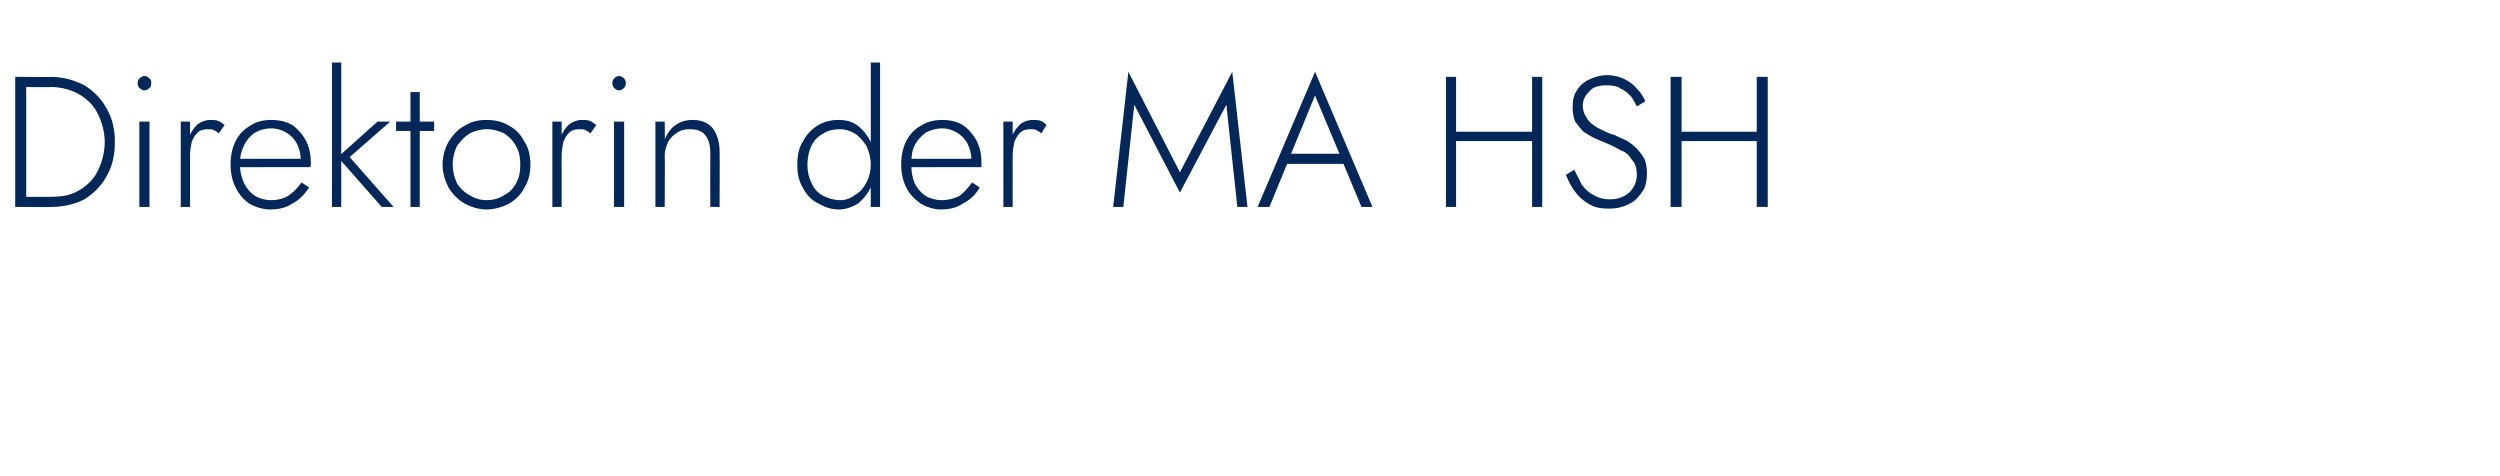 <?xml version="1.0" standalone="no"?><!DOCTYPE svg PUBLIC "-//W3C//DTD SVG 1.1//EN" "http://www.w3.org/Graphics/SVG/1.1/DTD/svg11.dtd"><svg xmlns="http://www.w3.org/2000/svg" version="1.1" width="296px" height="56.3px" viewBox="0 -1 296 56.3" style="top:-1px">  <desc>Direktorin der MA HSH</desc>  <defs/>  <g id="Polygon958944">    <path d="M 1.8 8.1 L 1.8 23.5 L 3.1 23.5 L 3.1 8.1 L 1.8 8.1 Z M 6 23.5 C 7.5 23.5 8.8 23.2 10 22.6 C 11.1 21.9 12 21 12.6 19.9 C 13.3 18.7 13.6 17.4 13.6 15.8 C 13.6 14.3 13.3 13 12.6 11.8 C 12 10.7 11.1 9.8 10 9.1 C 8.8 8.5 7.5 8.1 6 8.1 C 6.03 8.14 2.5 8.1 2.5 8.1 L 2.5 9.3 C 2.5 9.3 6.03 9.35 6 9.3 C 7 9.3 7.9 9.5 8.6 9.8 C 9.4 10.1 10.1 10.6 10.6 11.1 C 11.2 11.7 11.6 12.4 11.9 13.2 C 12.2 14 12.4 14.9 12.4 15.8 C 12.4 16.8 12.2 17.7 11.9 18.5 C 11.6 19.3 11.2 20 10.6 20.6 C 10.1 21.1 9.4 21.6 8.6 21.9 C 7.9 22.2 7 22.3 6 22.3 C 6.03 22.33 2.5 22.3 2.5 22.3 L 2.5 23.5 C 2.5 23.5 6.03 23.54 6 23.5 Z M 16.3 8.8 C 16.3 9.1 16.4 9.3 16.5 9.4 C 16.7 9.6 16.9 9.7 17.1 9.7 C 17.4 9.7 17.5 9.6 17.7 9.4 C 17.9 9.3 17.9 9.1 17.9 8.8 C 17.9 8.6 17.9 8.4 17.7 8.3 C 17.5 8.1 17.4 8 17.1 8 C 16.9 8 16.7 8.1 16.5 8.3 C 16.4 8.4 16.3 8.6 16.3 8.8 Z M 16.5 13.4 L 16.5 23.5 L 17.7 23.5 L 17.7 13.4 L 16.5 13.4 Z M 22.5 13.4 L 21.4 13.4 L 21.4 23.5 L 22.5 23.5 L 22.5 13.4 Z M 25.9 14.8 C 25.9 14.8 26.6 13.8 26.6 13.8 C 26.3 13.6 26.1 13.4 25.8 13.3 C 25.5 13.2 25.2 13.2 24.9 13.2 C 24.3 13.2 23.9 13.4 23.4 13.7 C 23 14.1 22.6 14.6 22.4 15.2 C 22.1 15.9 22 16.6 22 17.4 C 22 17.4 22.5 17.4 22.5 17.4 C 22.5 16.8 22.6 16.3 22.7 15.8 C 22.9 15.3 23.1 15 23.4 14.7 C 23.7 14.4 24.1 14.3 24.6 14.3 C 24.9 14.3 25.1 14.3 25.3 14.4 C 25.5 14.5 25.7 14.6 25.9 14.8 Z M 32 23.8 C 33 23.8 33.9 23.6 34.6 23.1 C 35.4 22.7 36 22.1 36.6 21.2 C 36.6 21.2 35.7 20.6 35.7 20.6 C 35.2 21.3 34.7 21.8 34.1 22.2 C 33.6 22.5 32.9 22.7 32.1 22.7 C 31.4 22.7 30.7 22.5 30.2 22.2 C 29.6 21.8 29.2 21.3 28.9 20.7 C 28.6 20 28.4 19.3 28.4 18.4 C 28.4 17.5 28.6 16.8 28.9 16.2 C 29.2 15.6 29.6 15.1 30.2 14.7 C 30.7 14.4 31.4 14.2 32.1 14.2 C 32.8 14.2 33.4 14.4 33.9 14.7 C 34.4 15 34.8 15.4 35.1 15.9 C 35.4 16.5 35.6 17.1 35.6 17.8 C 35.6 17.9 35.5 18 35.5 18.2 C 35.5 18.3 35.4 18.4 35.4 18.5 C 35.4 18.46 35.9 17.8 35.9 17.8 L 28 17.8 L 28 18.8 C 28 18.8 36.74 18.77 36.7 18.8 C 36.8 18.7 36.8 18.6 36.8 18.5 C 36.8 18.4 36.8 18.3 36.8 18.2 C 36.8 17.2 36.6 16.4 36.2 15.6 C 35.8 14.9 35.3 14.3 34.6 13.8 C 33.9 13.4 33.1 13.2 32.1 13.2 C 31.2 13.2 30.3 13.4 29.6 13.9 C 28.9 14.3 28.3 14.9 27.9 15.7 C 27.5 16.5 27.3 17.4 27.3 18.5 C 27.3 19.5 27.5 20.4 27.9 21.2 C 28.3 22 28.8 22.6 29.5 23.1 C 30.2 23.5 31.1 23.8 32 23.8 Z M 39.3 6.4 L 39.3 23.5 L 40.4 23.5 L 40.4 6.4 L 39.3 6.4 Z M 44.7 13.4 L 40 17.6 L 45.2 23.5 L 46.6 23.5 L 41.4 17.6 L 46.2 13.4 L 44.7 13.4 Z M 46.9 13.4 L 46.9 14.5 L 51.4 14.5 L 51.4 13.4 L 46.9 13.4 Z M 48.6 9.9 L 48.6 23.5 L 49.7 23.5 L 49.7 9.9 L 48.6 9.9 Z M 52.4 18.5 C 52.4 19.5 52.7 20.4 53.1 21.2 C 53.6 22 54.2 22.6 55 23.1 C 55.8 23.5 56.6 23.8 57.6 23.8 C 58.6 23.8 59.5 23.5 60.3 23.1 C 61.1 22.6 61.7 22 62.1 21.2 C 62.6 20.4 62.8 19.5 62.8 18.5 C 62.8 17.5 62.6 16.5 62.1 15.8 C 61.7 15 61.1 14.3 60.3 13.9 C 59.5 13.4 58.6 13.2 57.6 13.2 C 56.6 13.2 55.8 13.4 55 13.9 C 54.2 14.3 53.6 15 53.1 15.8 C 52.7 16.5 52.4 17.5 52.4 18.5 Z M 53.6 18.5 C 53.6 17.7 53.8 16.9 54.1 16.3 C 54.5 15.7 55 15.2 55.6 14.8 C 56.2 14.5 56.9 14.3 57.6 14.3 C 58.4 14.3 59.1 14.5 59.7 14.8 C 60.3 15.2 60.8 15.7 61.1 16.3 C 61.5 17 61.6 17.7 61.6 18.5 C 61.6 19.3 61.5 20 61.1 20.7 C 60.8 21.3 60.3 21.8 59.7 22.1 C 59.1 22.5 58.4 22.7 57.6 22.7 C 56.9 22.7 56.2 22.5 55.6 22.1 C 55 21.8 54.5 21.3 54.1 20.7 C 53.8 20 53.6 19.3 53.6 18.5 Z M 66.5 13.4 L 65.4 13.4 L 65.4 23.5 L 66.5 23.5 L 66.5 13.4 Z M 69.9 14.8 C 69.9 14.8 70.6 13.8 70.6 13.8 C 70.3 13.6 70.1 13.4 69.8 13.3 C 69.5 13.2 69.2 13.2 68.9 13.2 C 68.3 13.2 67.9 13.4 67.4 13.7 C 67 14.1 66.6 14.6 66.4 15.2 C 66.1 15.9 66 16.6 66 17.4 C 66 17.4 66.5 17.4 66.5 17.4 C 66.5 16.8 66.6 16.3 66.7 15.8 C 66.9 15.3 67.1 15 67.4 14.7 C 67.7 14.4 68.1 14.3 68.6 14.3 C 68.9 14.3 69.1 14.3 69.3 14.4 C 69.5 14.5 69.7 14.6 69.9 14.8 Z M 72.5 8.8 C 72.5 9.1 72.6 9.3 72.7 9.4 C 72.9 9.6 73.1 9.7 73.3 9.7 C 73.5 9.7 73.7 9.6 73.9 9.4 C 74 9.3 74.1 9.1 74.1 8.8 C 74.1 8.6 74 8.4 73.9 8.3 C 73.7 8.1 73.5 8 73.3 8 C 73.1 8 72.9 8.1 72.7 8.3 C 72.6 8.4 72.5 8.6 72.5 8.8 Z M 72.7 13.4 L 72.7 23.5 L 73.9 23.5 L 73.9 13.4 L 72.7 13.4 Z M 84.1 17 C 84.08 17.03 84.1 23.5 84.1 23.5 L 85.2 23.5 C 85.2 23.5 85.23 16.9 85.2 16.9 C 85.2 15.8 84.9 14.9 84.4 14.2 C 83.8 13.5 83 13.2 82 13.2 C 81.2 13.2 80.6 13.4 80 13.8 C 79.4 14.2 79 14.8 78.7 15.5 C 78.74 15.53 78.7 13.4 78.7 13.4 L 77.6 13.4 L 77.6 23.5 L 78.7 23.5 C 78.7 23.5 78.74 17.38 78.7 17.4 C 78.7 16.8 78.9 16.3 79.1 15.8 C 79.4 15.3 79.7 15 80.2 14.7 C 80.6 14.4 81.1 14.3 81.7 14.3 C 82.5 14.3 83.1 14.5 83.5 15 C 83.9 15.5 84.1 16.2 84.1 17 Z M 103.1 6.4 L 103.1 23.5 L 104.2 23.5 L 104.2 6.4 L 103.1 6.4 Z M 94.4 18.5 C 94.4 19.6 94.6 20.5 95.1 21.3 C 95.5 22.1 96.1 22.7 96.9 23.1 C 97.6 23.5 98.4 23.8 99.3 23.8 C 100.2 23.8 100.9 23.5 101.6 23.1 C 102.2 22.6 102.7 22 103.1 21.2 C 103.4 20.4 103.6 19.5 103.6 18.5 C 103.6 17.5 103.4 16.6 103.1 15.8 C 102.7 15 102.2 14.4 101.6 13.9 C 100.9 13.4 100.2 13.2 99.3 13.2 C 98.4 13.2 97.6 13.4 96.9 13.8 C 96.1 14.3 95.5 14.9 95.1 15.7 C 94.6 16.4 94.4 17.4 94.4 18.5 Z M 95.6 18.5 C 95.6 17.6 95.8 16.8 96.1 16.2 C 96.4 15.6 96.9 15.1 97.5 14.8 C 98.1 14.4 98.8 14.3 99.5 14.3 C 100.1 14.3 100.7 14.5 101.2 14.8 C 101.8 15.2 102.2 15.7 102.6 16.3 C 102.9 17 103.1 17.7 103.1 18.5 C 103.1 19.3 102.9 20 102.6 20.6 C 102.2 21.3 101.8 21.8 101.2 22.1 C 100.7 22.5 100.1 22.7 99.5 22.7 C 98.8 22.7 98.1 22.5 97.5 22.2 C 96.9 21.9 96.4 21.4 96.1 20.7 C 95.8 20.1 95.6 19.4 95.6 18.5 Z M 111.4 23.8 C 112.4 23.8 113.3 23.6 114 23.1 C 114.8 22.7 115.5 22.1 116 21.2 C 116 21.2 115.1 20.6 115.1 20.6 C 114.6 21.3 114.1 21.8 113.6 22.2 C 113 22.5 112.3 22.7 111.5 22.7 C 110.8 22.7 110.1 22.5 109.6 22.2 C 109 21.8 108.6 21.3 108.3 20.7 C 108 20 107.9 19.3 107.9 18.4 C 107.9 17.5 108 16.8 108.3 16.2 C 108.6 15.6 109.1 15.1 109.6 14.7 C 110.2 14.4 110.8 14.2 111.6 14.2 C 112.2 14.2 112.8 14.4 113.3 14.7 C 113.8 15 114.2 15.4 114.5 15.9 C 114.8 16.5 115 17.1 115 17.8 C 115 17.9 115 18 114.9 18.2 C 114.9 18.3 114.8 18.4 114.8 18.5 C 114.82 18.46 115.3 17.8 115.3 17.8 L 107.4 17.8 L 107.4 18.8 C 107.4 18.8 116.16 18.77 116.2 18.8 C 116.2 18.7 116.2 18.6 116.2 18.5 C 116.2 18.4 116.2 18.3 116.2 18.2 C 116.2 17.2 116 16.4 115.6 15.6 C 115.2 14.9 114.7 14.3 114 13.8 C 113.3 13.4 112.5 13.2 111.6 13.2 C 110.6 13.2 109.8 13.4 109 13.9 C 108.3 14.3 107.7 14.9 107.3 15.7 C 106.9 16.5 106.7 17.4 106.7 18.5 C 106.7 19.5 106.9 20.4 107.3 21.2 C 107.7 22 108.3 22.6 109 23.1 C 109.7 23.5 110.5 23.8 111.4 23.8 Z M 119.9 13.4 L 118.8 13.4 L 118.8 23.5 L 119.9 23.5 L 119.9 13.4 Z M 123.3 14.8 C 123.3 14.8 123.9 13.8 123.9 13.8 C 123.7 13.6 123.5 13.4 123.2 13.3 C 122.9 13.2 122.6 13.2 122.3 13.2 C 121.7 13.2 121.2 13.4 120.8 13.7 C 120.4 14.1 120 14.6 119.8 15.2 C 119.5 15.9 119.4 16.6 119.4 17.4 C 119.4 17.4 119.9 17.4 119.9 17.4 C 119.9 16.8 120 16.3 120.1 15.8 C 120.3 15.3 120.5 15 120.8 14.7 C 121.1 14.4 121.5 14.3 122 14.3 C 122.3 14.3 122.5 14.3 122.7 14.4 C 122.9 14.5 123.1 14.6 123.3 14.8 Z M 134.3 11.4 L 139.7 21.8 L 145.2 11.4 L 146.5 23.5 L 147.7 23.5 L 145.9 7.5 L 139.7 19.4 L 133.6 7.5 L 131.8 23.5 L 133 23.5 L 134.3 11.4 Z M 151.8 18.4 L 159.7 18.4 L 159.3 17.2 L 152.2 17.2 L 151.8 18.4 Z M 155.7 10.3 L 158.8 17.7 L 158.9 18 L 161.2 23.5 L 162.5 23.5 L 155.7 7.5 L 148.9 23.5 L 150.3 23.5 L 152.6 17.9 L 152.7 17.6 L 155.7 10.3 Z M 171.8 15.7 L 182.2 15.7 L 182.2 14.6 L 171.8 14.6 L 171.8 15.7 Z M 181.4 8.1 L 181.4 23.5 L 182.6 23.5 L 182.6 8.1 L 181.4 8.1 Z M 171.2 8.1 L 171.2 23.5 L 172.4 23.5 L 172.4 8.1 L 171.2 8.1 Z M 186.4 19.1 C 186.4 19.1 185.4 19.7 185.4 19.7 C 185.7 20.4 186 21.1 186.5 21.7 C 186.9 22.3 187.5 22.8 188.2 23.2 C 188.9 23.6 189.6 23.7 190.5 23.7 C 191.2 23.7 191.8 23.6 192.3 23.4 C 192.8 23.2 193.3 23 193.7 22.6 C 194.1 22.2 194.4 21.8 194.7 21.3 C 194.9 20.7 195 20.2 195 19.5 C 195 18.9 194.9 18.3 194.7 17.8 C 194.4 17.3 194.1 16.9 193.7 16.5 C 193.4 16.2 193 15.9 192.5 15.6 C 192 15.4 191.6 15.2 191.2 15 C 190.4 14.8 189.7 14.4 189.1 14.1 C 188.6 13.8 188.1 13.4 187.9 13 C 187.6 12.6 187.4 12.1 187.4 11.5 C 187.4 10.8 187.7 10.3 188.2 9.8 C 188.6 9.3 189.3 9.1 190.2 9.1 C 190.9 9.1 191.5 9.2 191.9 9.5 C 192.4 9.7 192.8 10.1 193.1 10.4 C 193.4 10.8 193.6 11.2 193.8 11.6 C 193.8 11.6 194.8 11 194.8 11 C 194.6 10.5 194.3 10 193.9 9.6 C 193.5 9.1 193 8.7 192.4 8.4 C 191.8 8.1 191.1 7.9 190.3 7.9 C 189.5 7.9 188.8 8.1 188.2 8.4 C 187.5 8.7 187 9.2 186.7 9.7 C 186.3 10.3 186.2 10.9 186.2 11.7 C 186.2 12.3 186.3 12.9 186.5 13.4 C 186.8 13.8 187.1 14.2 187.5 14.6 C 188 14.9 188.4 15.2 188.9 15.4 C 189.4 15.6 189.8 15.8 190.3 16 C 190.8 16.2 191.4 16.5 191.9 16.8 C 192.5 17 192.9 17.4 193.2 17.9 C 193.6 18.3 193.8 18.9 193.8 19.7 C 193.8 20.5 193.5 21.2 192.9 21.8 C 192.3 22.3 191.6 22.6 190.6 22.6 C 189.8 22.6 189.2 22.4 188.7 22.1 C 188.1 21.8 187.7 21.4 187.3 20.9 C 187 20.3 186.7 19.7 186.4 19.1 Z M 198.5 15.7 L 208.9 15.7 L 208.9 14.6 L 198.5 14.6 L 198.5 15.7 Z M 208 8.1 L 208 23.5 L 209.3 23.5 L 209.3 8.1 L 208 8.1 Z M 197.8 8.1 L 197.8 23.5 L 199.1 23.5 L 199.1 8.1 L 197.8 8.1 Z " stroke="none" fill="#022758"/>  </g></svg>